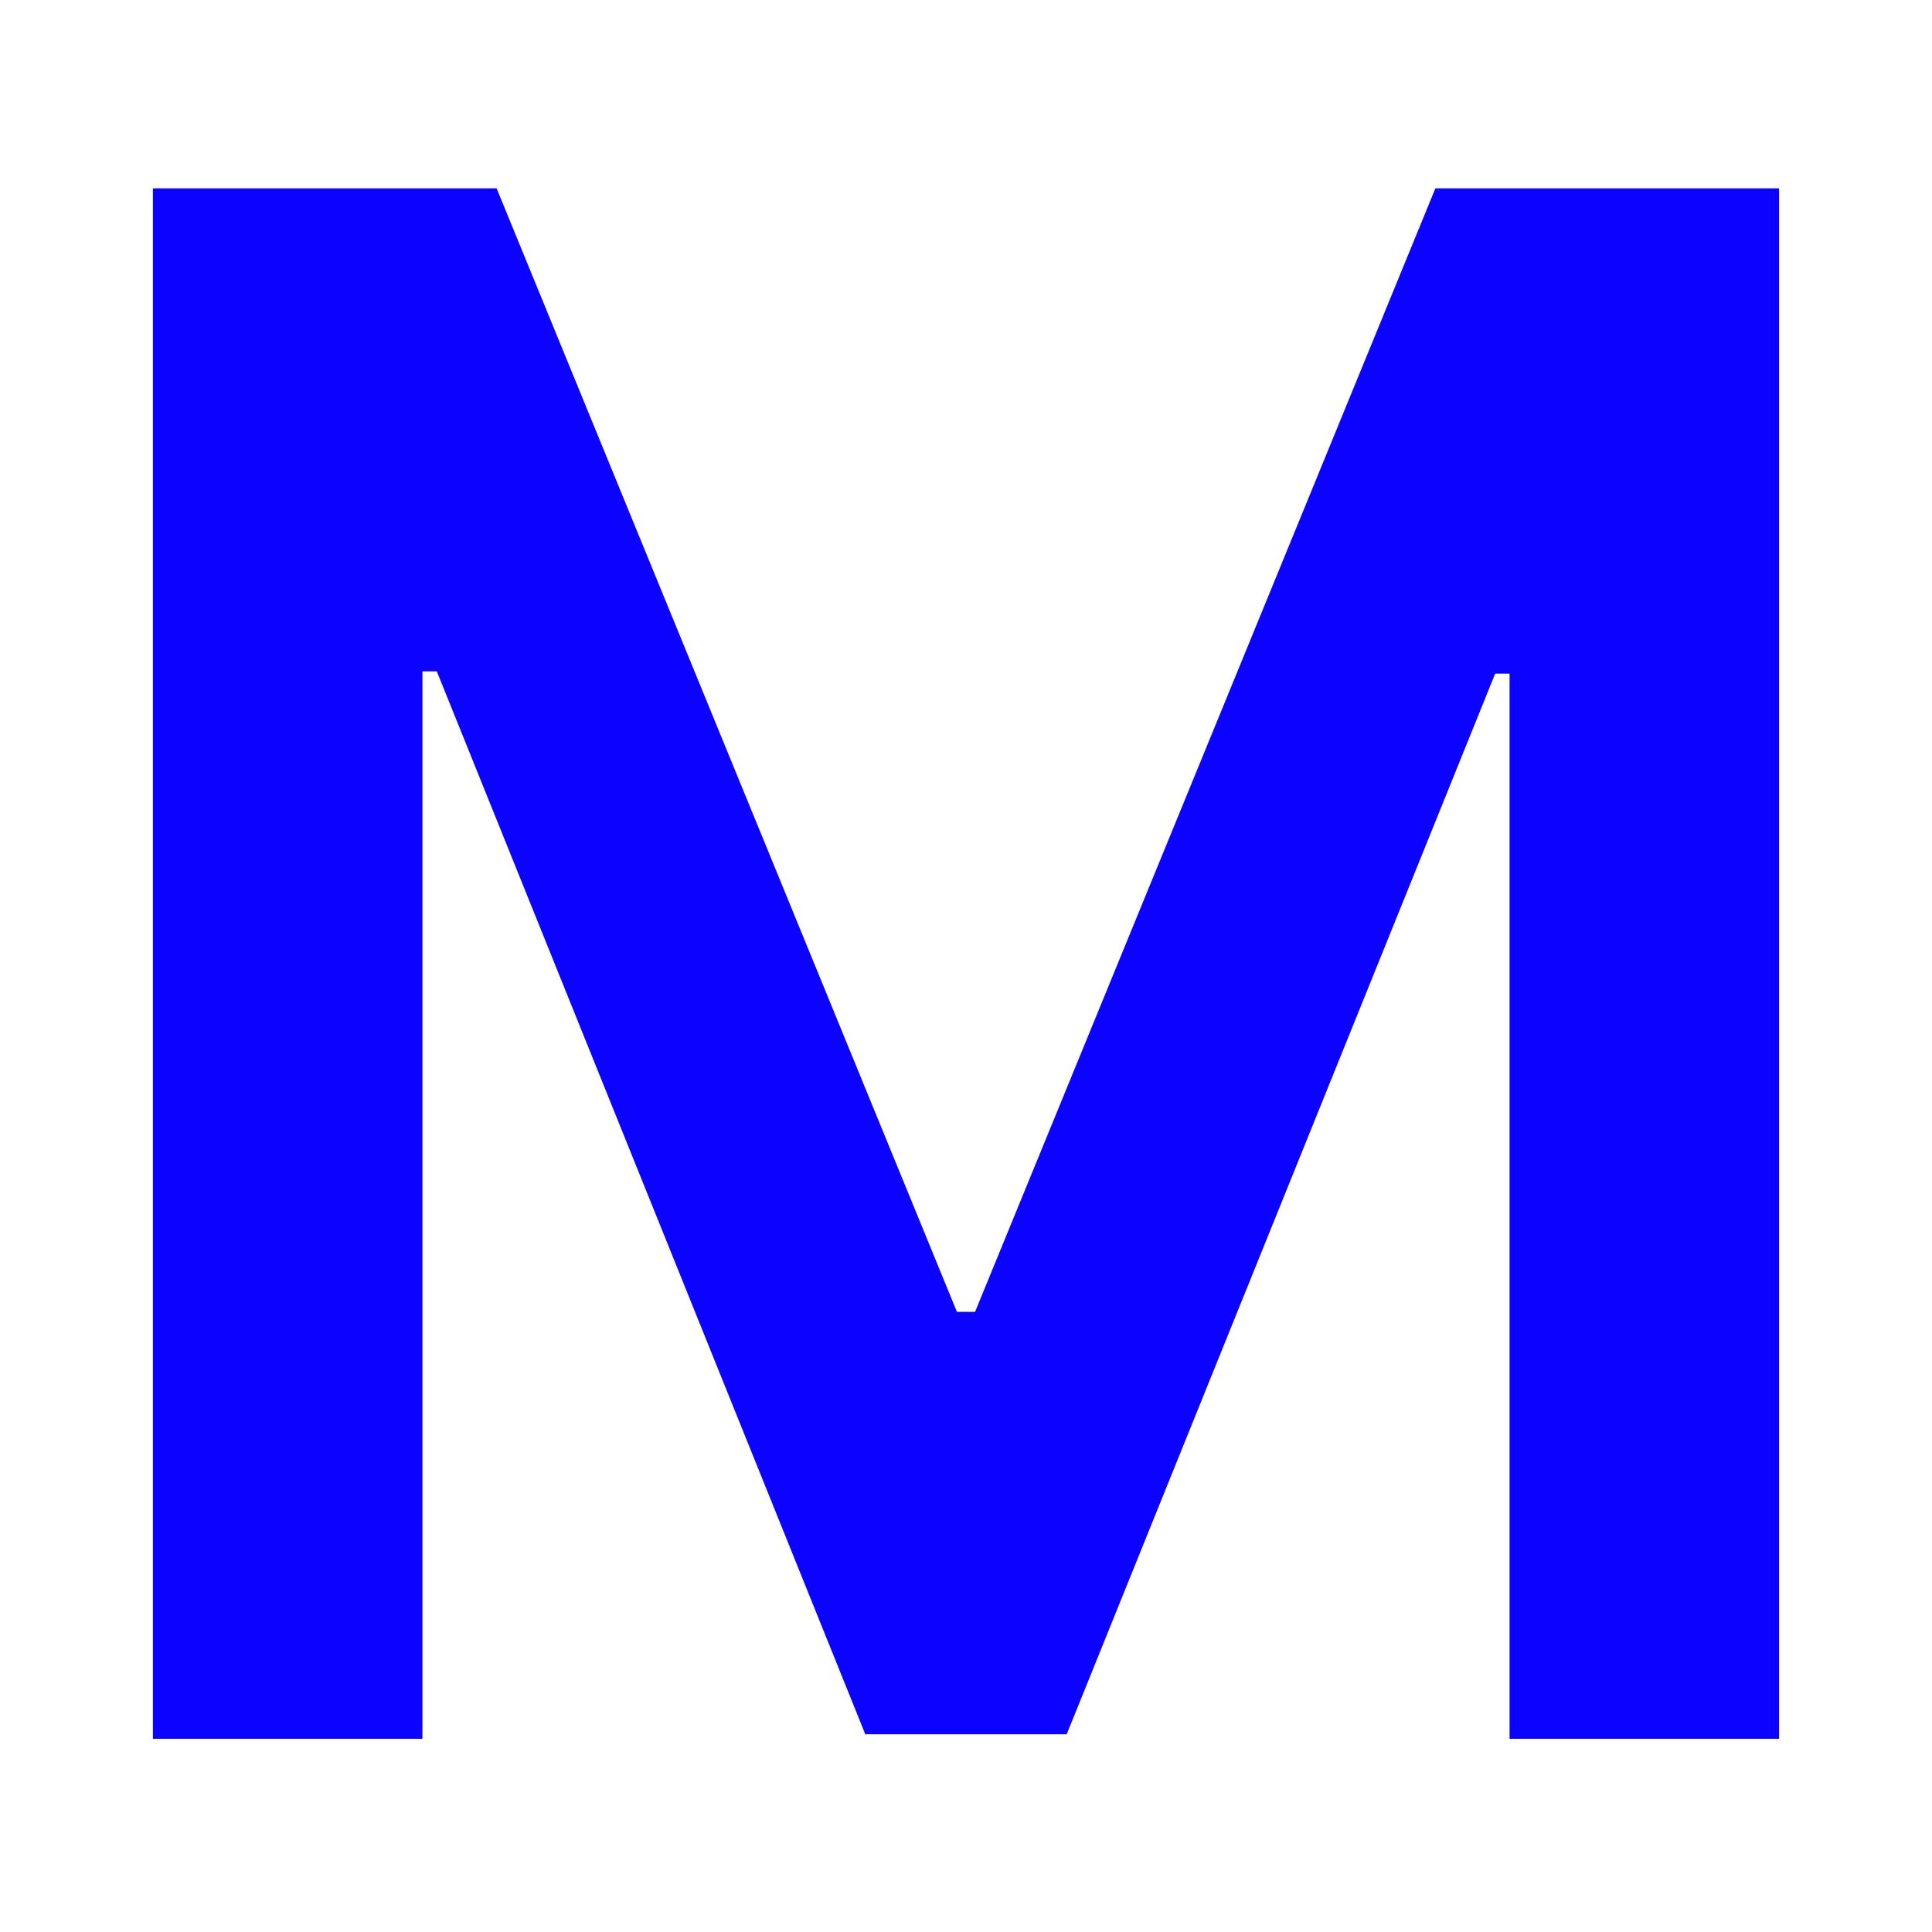<svg width="40" height="40" viewBox="0 0 40 40" fill="none" xmlns="http://www.w3.org/2000/svg">
<path d="M3.166 3.9H10.282L19.812 27.16H20.188L29.718 3.9H36.834V36H31.254V13.947H30.956L22.085 35.906H17.915L9.044 13.9H8.746V36H3.166V3.9Z" fill="#0B02FF"/>
</svg>

